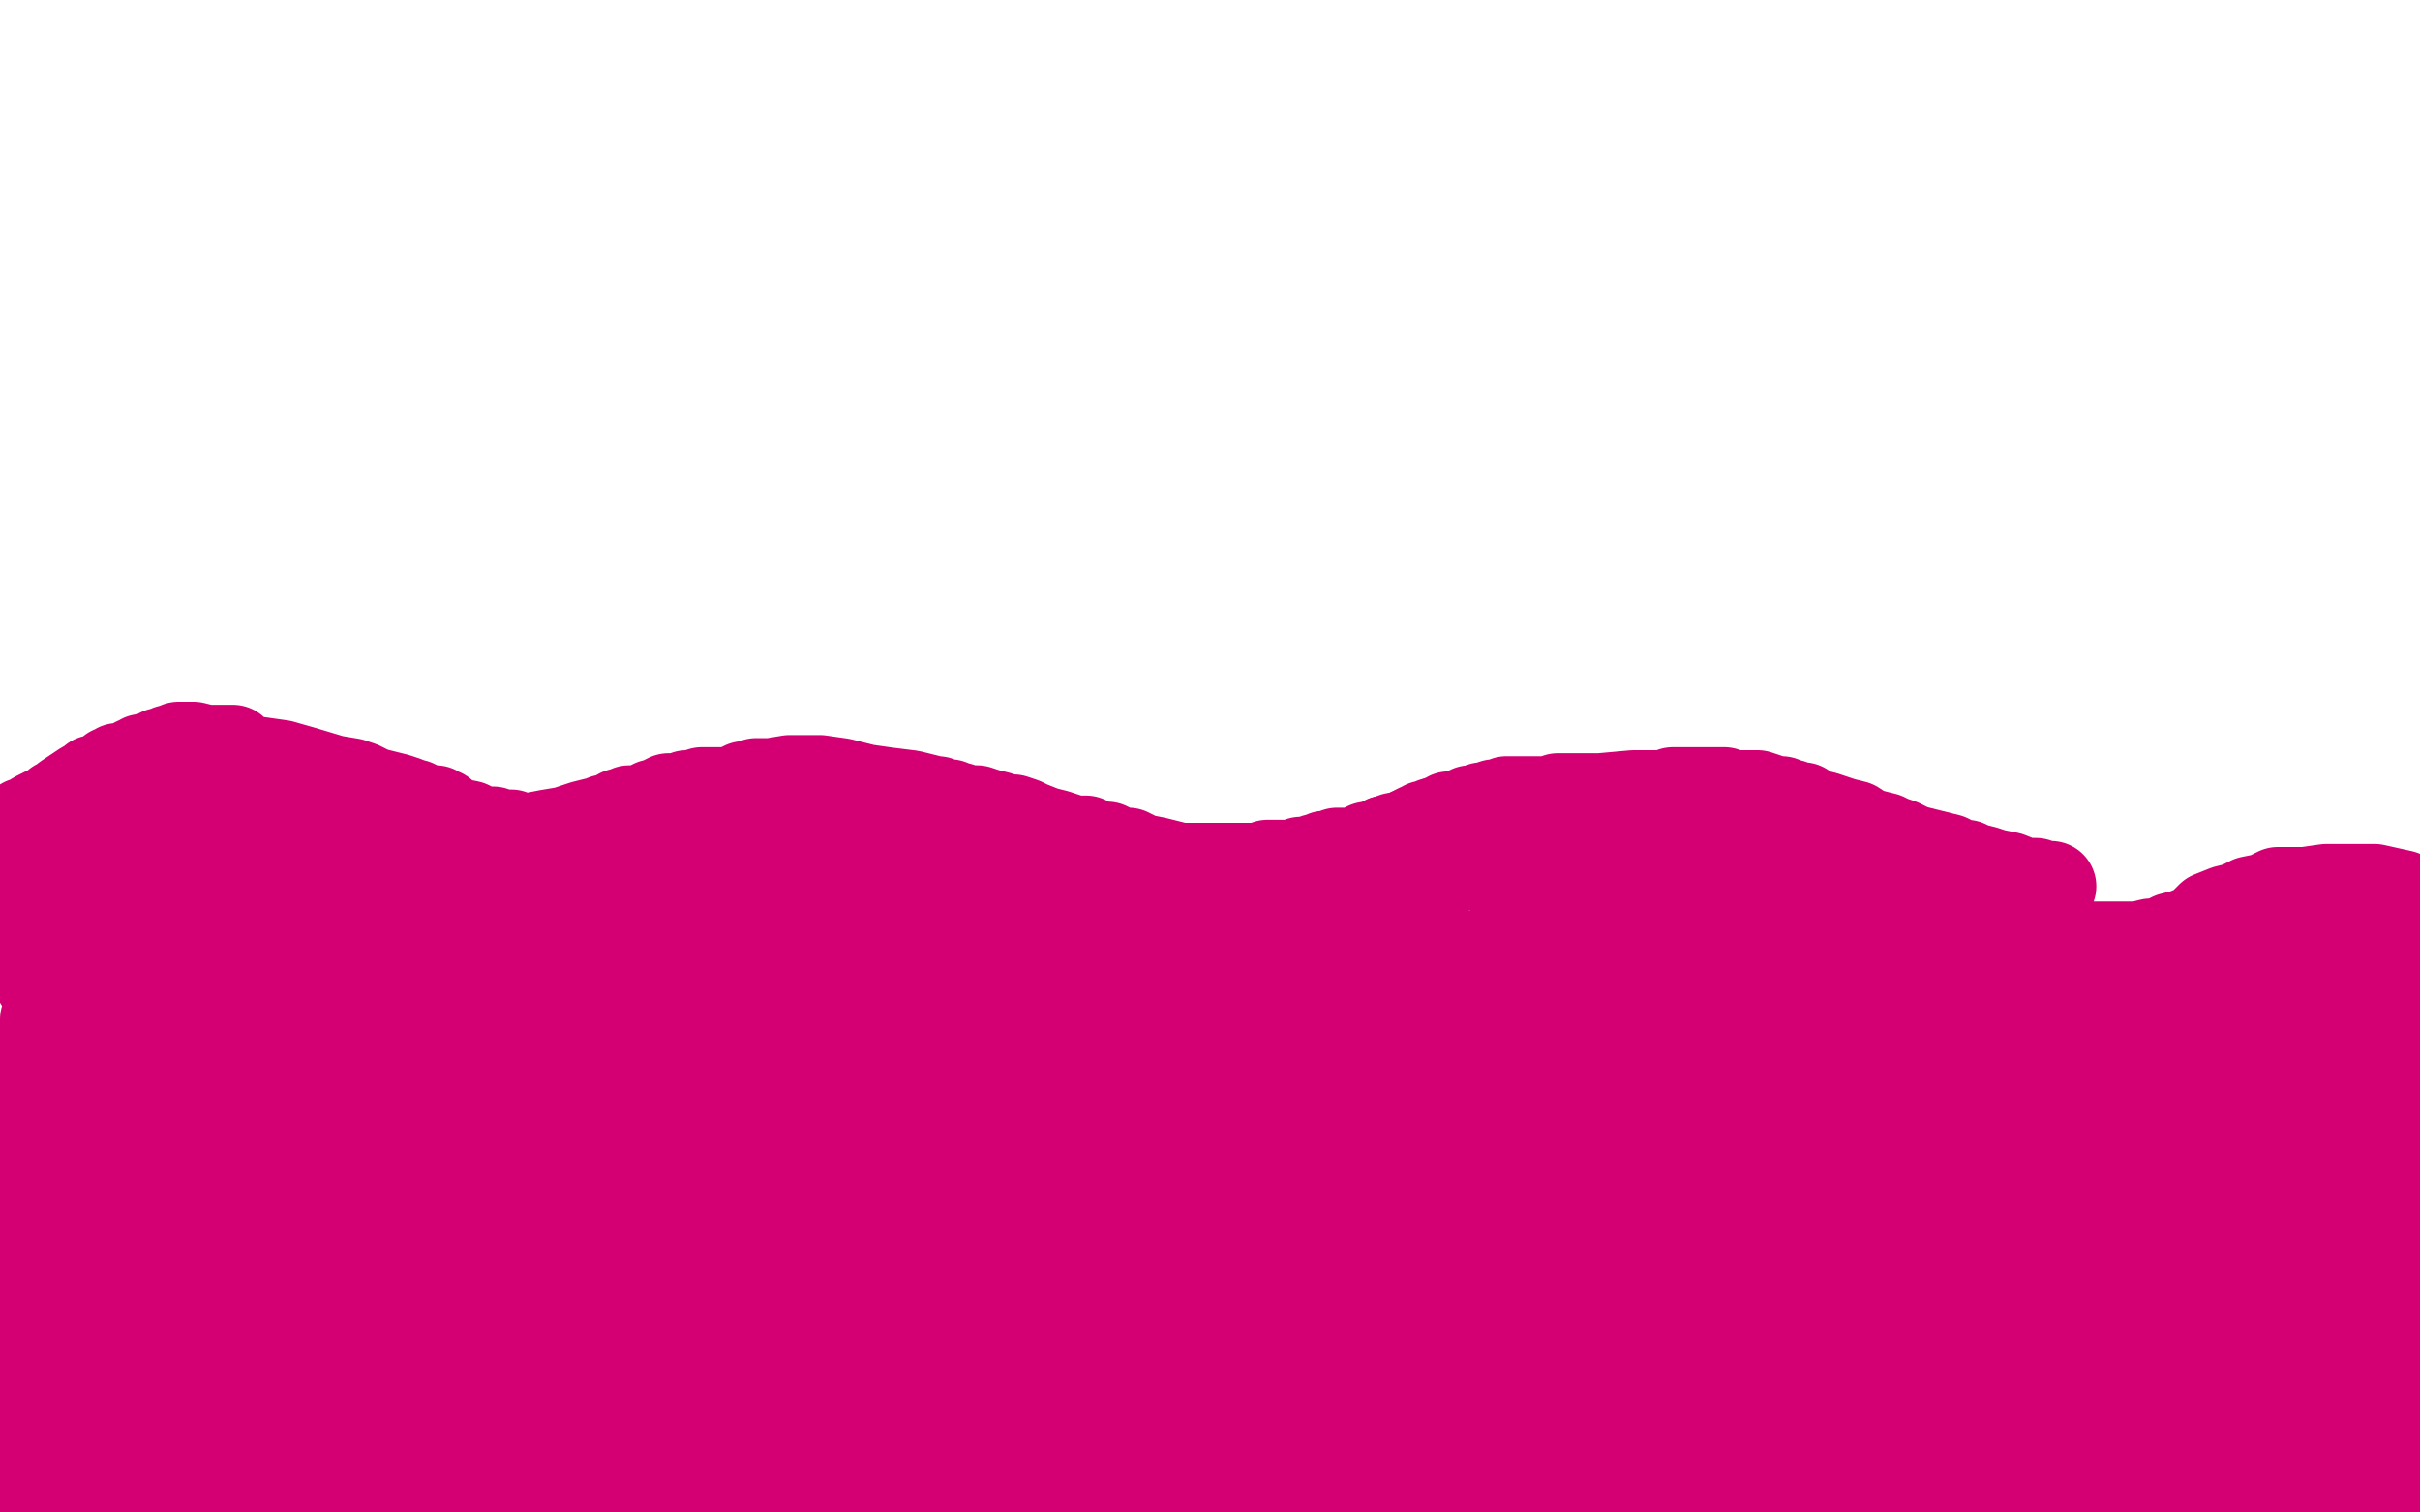 <?xml version="1.0" standalone="no"?>
<!DOCTYPE svg PUBLIC "-//W3C//DTD SVG 1.1//EN"
"http://www.w3.org/Graphics/SVG/1.1/DTD/svg11.dtd">

<svg width="800" height="500" version="1.1" xmlns="http://www.w3.org/2000/svg" xmlns:xlink="http://www.w3.org/1999/xlink" style="stroke-antialiasing: false"><desc>This SVG has been created on https://colorillo.com/</desc><rect x='0' y='0' width='800' height='500' style='fill: rgb(255,255,255); stroke-width:0' /><polyline points="10,289 10,290 10,290" style="fill: none; stroke: #d40073; stroke-width: 30; stroke-linejoin: round; stroke-linecap: round; stroke-antialiasing: false; stroke-antialias: 0; opacity: 1.0"/>
<circle cx="27.5" cy="291.5" r="15" style="fill: #d40073; stroke-antialiasing: false; stroke-antialias: 0; opacity: 1.0"/>
<circle cx="45.5" cy="291.5" r="15" style="fill: #d40073; stroke-antialiasing: false; stroke-antialias: 0; opacity: 1.0"/>
<circle cx="58.5" cy="292.5" r="15" style="fill: #d40073; stroke-antialiasing: false; stroke-antialias: 0; opacity: 1.0"/>
<polyline points="67,290 68,290 68,290 68,291 68,291" style="fill: none; stroke: #d40073; stroke-width: 30; stroke-linejoin: round; stroke-linecap: round; stroke-antialiasing: false; stroke-antialias: 0; opacity: 1.0"/>
<polyline points="73,291 74,291 74,291 78,292 78,292 81,293 81,293 83,293 83,293" style="fill: none; stroke: #d40073; stroke-width: 30; stroke-linejoin: round; stroke-linecap: round; stroke-antialiasing: false; stroke-antialias: 0; opacity: 1.0"/>
<circle cx="90.5" cy="295.5" r="15" style="fill: #d40073; stroke-antialiasing: false; stroke-antialias: 0; opacity: 1.0"/>
<polyline points="96,295 97,295 97,295 98,295 98,295" style="fill: none; stroke: #d40073; stroke-width: 30; stroke-linejoin: round; stroke-linecap: round; stroke-antialiasing: false; stroke-antialias: 0; opacity: 1.0"/>
<circle cx="104.5" cy="295.5" r="15" style="fill: #d40073; stroke-antialiasing: false; stroke-antialias: 0; opacity: 1.0"/>
<circle cx="115.5" cy="295.5" r="15" style="fill: #d40073; stroke-antialiasing: false; stroke-antialias: 0; opacity: 1.0"/>
<circle cx="120.5" cy="293.5" r="15" style="fill: #d40073; stroke-antialiasing: false; stroke-antialias: 0; opacity: 1.0"/>
<circle cx="132.5" cy="290.5" r="15" style="fill: #d40073; stroke-antialiasing: false; stroke-antialias: 0; opacity: 1.0"/>
<polyline points="139,290 139,291 139,291 140,291 140,291" style="fill: none; stroke: #d40073; stroke-width: 30; stroke-linejoin: round; stroke-linecap: round; stroke-antialiasing: false; stroke-antialias: 0; opacity: 1.0"/>
<polyline points="150,295 151,295 151,295 152,295 152,295 153,295 153,295" style="fill: none; stroke: #d40073; stroke-width: 30; stroke-linejoin: round; stroke-linecap: round; stroke-antialiasing: false; stroke-antialias: 0; opacity: 1.0"/>
<circle cx="158.5" cy="294.5" r="15" style="fill: #d40073; stroke-antialiasing: false; stroke-antialias: 0; opacity: 1.0"/>
<polyline points="169,296 170,297 170,297 171,297 171,297" style="fill: none; stroke: #d40073; stroke-width: 30; stroke-linejoin: round; stroke-linecap: round; stroke-antialiasing: false; stroke-antialias: 0; opacity: 1.0"/>
<circle cx="176.5" cy="296.5" r="15" style="fill: #d40073; stroke-antialiasing: false; stroke-antialias: 0; opacity: 1.0"/>
<polyline points="113,301 116,302 116,302 124,306 124,306 142,311 142,311 156,316 156,316 164,318 164,318 165,318 165,319 172,319 184,318 201,311" style="fill: none; stroke: #ffffff; stroke-width: 30; stroke-linejoin: round; stroke-linecap: round; stroke-antialiasing: false; stroke-antialias: 0; opacity: 1.0"/>
<polyline points="117,294 109,295 109,295 108,296 108,296 109,296 109,296 110,296 110,296 113,297 113,297 125,297 125,297 139,296 139,296 147,291 150,287 150,286 149,285 144,285 134,285 118,289 102,296 94,304 94,307 113,313 158,319 207,321 246,319 261,312 263,307 259,304 242,297 207,289 167,285 119,285 95,287 84,293 84,295 87,295 103,296 135,298 171,300 195,300 206,299 206,298 205,298 200,299 182,301 148,303 112,305 85,311 81,315 84,316 99,317 125,317 155,319 183,319 198,317 198,316 196,315 175,310 136,305 88,297 48,291 19,291 14,291 15,291 18,291 25,290 42,288 57,286 68,285 72,283 71,283 70,283 66,283 52,282 30,282 5,284 14,299 42,299 67,297 89,291 99,286 102,283 101,280 98,278 90,277 72,275 43,275 22,279 6,287 1,290 0,293 0,296 3,298 5,300 8,300 8,301 7,301" style="fill: none; stroke: #ffffff; stroke-width: 30; stroke-linejoin: round; stroke-linecap: round; stroke-antialiasing: false; stroke-antialias: 0; opacity: 1.0"/>
<polyline points="0,290 1,290 1,290 2,290 2,290 4,290 4,290 7,290 7,290 10,290 10,290 13,289 13,289 15,288 15,288 17,287 18,287 20,285 21,284 21,282 23,281 24,279 25,277 26,276 28,274 30,273 32,271 35,270 38,268 40,267 42,266 44,265 47,264 49,263 51,261 54,260 57,259 61,258 64,257 68,256 72,256 76,256 81,256 85,256 88,256 90,257 91,257 95,258 98,259 101,261 105,262 106,263 107,263 108,263 108,264 108,265 109,266 111,268 113,270 116,273 118,275 122,276 129,280 141,284 157,289 166,290 172,290 175,290 176,290 177,290 180,291 183,291 188,291 194,291 199,291 205,290 209,289 212,288 215,287 217,286 219,285 222,284 227,283 233,282 244,280 253,279 260,278 264,278 268,278 271,278 274,277 277,277 279,277 281,277 285,277 290,277 296,279 300,280 305,281 320,285 332,288 341,292 347,293 350,294 353,295 353,296 354,296 355,298 357,299 361,302 366,304 373,307 379,308 385,309 390,310 395,310 399,310 401,310 403,310 404,309 407,309 412,307 417,306 424,304 429,303 433,302 438,301 442,299 449,297 453,296 459,294 464,292 470,290 478,288 485,285 492,283 497,281 505,280 518,279 533,279 547,279 557,279 563,279 569,279 575,280 583,282 587,284 596,285 601,287 607,289 623,294 632,299 650,303 664,308 675,311 687,313 692,313 697,313 702,313 707,313 711,312 714,312 718,310 722,309 727,307 731,303 736,301 740,300 744,298 749,297 753,295 762,295 769,294 776,294 785,294 794,296" style="fill: none; stroke: #d40073; stroke-width: 30; stroke-linejoin: round; stroke-linecap: round; stroke-antialiasing: false; stroke-antialias: 0; opacity: 1.0"/>
<polyline points="273,358 269,362 269,362 264,366 264,366 265,366 265,366 271,366 271,366 289,359 289,359 324,347 324,347 346,335 346,335 355,326 358,317 357,313 344,307 322,302 293,298 260,298 239,306 229,311 229,315 232,317 251,320 310,324 369,326 407,324 423,318 424,312 419,306 398,297 360,291 310,287 267,291 230,303 212,313 210,322 220,328 238,333 276,339 315,341 344,341 361,339 364,337 360,335 349,330 324,326 294,324 254,328 236,337 231,347 232,352 241,356 263,358 290,358 313,354 328,346 332,341 330,338 325,334 303,327 270,325 240,325 220,331 219,337 226,342 247,349 297,353 363,357 434,357 482,353 504,343 508,337 506,335 501,333 481,333 444,333 417,335 397,341 390,345 391,346 399,347 427,349 470,349 520,347 545,337 560,328 565,320 566,316 565,316 561,315 544,317 503,321 464,325 436,329 435,331 436,331 443,330 460,325 486,321 516,319 539,317 549,314 548,314 547,314 542,314 522,316 474,316 425,318 393,322 384,324 386,324 401,324 439,322 480,322 517,316 539,312 550,307 553,306 553,305 553,304 552,304 543,304 529,304 519,309 517,310 517,311 521,311 542,311 578,309 606,307 617,301 617,300 613,298 593,292 555,286 522,284 499,284 496,286 496,289 498,292 500,294 506,296 518,298 539,298 557,300 571,299 574,298 576,297 576,295 576,294 575,294 570,294 563,295 541,302 520,307 508,316 507,322 510,325 524,331 553,337 599,341 652,343 691,343 705,337 705,334 703,331 697,328 684,326 661,324 627,322 586,326 550,334 542,339 543,339 549,340 582,344 631,348 680,350 711,348 723,342 725,338 725,336 725,335 725,334 722,334 715,334 696,334 665,334 648,336 644,338 644,339 648,340 665,343 692,345 722,345 746,343 770,335 777,333 777,332 776,331 775,330 773,330 769,330 764,330 758,331 757,332 757,333 758,333 760,333 764,333 769,331 774,329 777,327 778,324 779,322 779,320 778,318 777,318 776,318 766,317 746,317 724,323 705,330 703,332 703,333 705,334 711,334 723,336 741,336 758,334 765,333 768,332 769,331 769,330 771,328 772,327 773,325 773,324 774,323 776,321 778,320 780,318 782,316 783,316 784,315 785,315 786,315 786,318 788,322 789,326 791,328 792,331 793,333 795,336 798,340 799,343 791,352 791,343 791,342 791,341" style="fill: none; stroke: #d40073; stroke-width: 30; stroke-linejoin: round; stroke-linecap: round; stroke-antialiasing: false; stroke-antialias: 0; opacity: 1.0"/>
<polyline points="792,344 792,346 792,346 792,349 792,349 792,352 792,352 792,355 792,355 792,357 792,360 792,361 792,363 792,365 791,367 791,369 791,371 791,372 790,374 790,376 789,378 789,379 789,380 789,382 788,383 788,386 787,388 787,390 787,391 787,393 786,395 786,397 786,399 786,401 786,402 786,404 786,406 786,407 786,408 787,409 787,411 787,413 787,416 787,419 787,421 787,423 787,424 787,425 788,426 788,427 788,429 788,431 788,433 788,435 788,436 788,437 788,438 788,439 788,440 788,441 788,442 788,444 788,446 788,448 788,450 788,451 788,452 788,454 788,456 788,458 788,460 788,461 788,462 788,463 788,464 788,465 788,466 788,467 789,469 789,472 789,474 789,475 789,476 789,477 789,478 790,480 790,481 790,482 790,483 790,484 790,485 790,486 790,487 790,488 790,489 790,491 790,492 790,493" style="fill: none; stroke: #d40073; stroke-width: 30; stroke-linejoin: round; stroke-linecap: round; stroke-antialiasing: false; stroke-antialias: 0; opacity: 1.0"/>
<polyline points="16,297 17,299 17,299 18,301 18,301 19,303 19,303 19,304 19,304 19,305 19,305 20,307 20,307 20,308 20,308 20,309 20,310 20,311 20,312 19,313 19,314 19,315 19,316 19,317 18,317 18,318 17,320 16,321 15,322 14,322 14,323 13,324 13,323 12,321 12,319 12,317 12,316 12,315 12,314 12,313 12,311 12,310 12,308 13,307 13,305 13,303 13,304 14,305 15,308 15,311 16,313 16,314 16,315 16,317 16,319 16,321 16,322 16,324 16,326 16,327 16,328 16,329 16,330 16,331 16,332 16,334 16,335 16,336 15,337 15,338 15,339 15,341 15,342 15,343 14,343 14,344 14,345 14,346 14,347 14,349 13,350 13,351 13,352 13,353 13,354 13,356 13,357 13,359 13,360 13,362 14,364 15,366 15,368 15,369 15,371 15,373 15,376 15,380 14,383 13,385 13,387 12,389 11,391 11,393 11,394 10,396 10,397 10,398 9,399 8,402 7,404 6,406 6,409 6,410 5,412 5,413 5,414 5,415 5,417 5,419 5,421 4,422 4,426 4,428 3,430 3,431 3,432 3,433 3,434 3,436 3,438 3,439 4,440 4,441 4,443 5,445 5,446 6,447 6,448 7,449 8,451 8,453 9,455 9,456 9,457 10,457 10,459 10,460 10,461 10,462 10,464 10,465 9,467 9,468 9,469 8,471 7,473 7,475 7,476 6,477 6,478 6,479 6,481 6,483 6,484 6,485 6,486 6,487 7,488 7,489 8,490 8,491 9,491 10,492 11,492 12,492 13,493 16,493 19,493 21,493 23,493 24,493 25,493 26,492 27,492 28,492 29,492 31,492 33,492 34,491 36,491 37,491 38,491 38,490 40,490 42,490 44,490 45,490 46,490 47,490 48,490 52,490 56,490 59,490 60,490 61,490 62,490 63,490 66,491 69,492 71,492 73,493 74,493 75,493 76,493 77,493 80,493 82,493 85,493 88,493 90,493 92,494 94,494 95,494 97,494 100,494 102,494 105,494 106,494 107,494 109,494 111,494 113,494 116,494 118,494 121,493 124,493 128,493 131,492 134,492 137,492 139,492 141,493 144,493 146,493 149,494 153,494 157,495 162,495 165,496 167,496 169,497 171,497 173,497 176,498 178,498 180,499 182,499 184,499 186,499 188,499 191,499 195,499 200,499 202,499 204,499 206,499 210,498 214,497 216,496 219,495 220,495 222,494 225,494 228,494 230,493 233,492 234,491 238,491 240,490 244,490 248,489 251,489 253,489 254,488 255,488 256,488 257,488 259,488 261,489 264,489 266,489 267,489 268,489" style="fill: none; stroke: #d40073; stroke-width: 30; stroke-linejoin: round; stroke-linecap: round; stroke-antialiasing: false; stroke-antialias: 0; opacity: 1.0"/>
<polyline points="268,489 269,489 272,491 277,492 283,494 286,494 288,495 290,495 292,495 294,495 297,495 299,495 301,496 304,496 307,497 310,497 313,497 316,498 319,498 324,498 329,498 333,498 336,498 338,498 339,499 341,499 402,499 396,497 391,496 386,496 382,496 378,496 373,497 368,498 363,498 361,498 361,497 360,497 359,497 358,497 357,497 358,497 358,497 359,497 359,497 360,497 360,497 363,497 363,497 366,497 366,497 370,498 370,498 374,498 374,498 379,498 384,498 387,498 389,498 391,498 394,497 397,497 400,496 403,496 405,496 409,495 413,495 417,495 422,495 426,495 430,495 434,495 439,495 443,495 448,495 452,496 455,496 457,496 460,496 462,497 464,497 466,497 468,497 470,497 473,497 477,497 482,497 486,498 490,498 494,498 496,499 497,499 498,499 525,496 524,496 523,496 521,495 516,495 512,494 510,494" style="fill: none; stroke: #d40073; stroke-width: 30; stroke-linejoin: round; stroke-linecap: round; stroke-antialiasing: false; stroke-antialias: 0; opacity: 1.0"/>
<polyline points="512,494 514,493 514,493 516,493 516,493 518,493 518,493 520,492 520,492 523,492 523,492 525,491 529,491 532,491 534,491 536,491 539,490 542,490 547,490 554,491 558,491 562,492 565,493 568,494 571,495 574,495 576,496 580,496 583,497 585,497 588,497 590,498 593,498 596,498 598,498 600,498 604,497 607,497 609,496 613,496 616,495 618,495 620,495 622,495 625,495 628,495 631,494 635,493 639,493 643,493 646,492 648,492 649,492 650,492 652,492 655,492 658,492 662,492 666,492 671,493 675,493 675,494 676,494 678,494 682,494 686,494 690,494 694,494 698,494 700,493 702,493 703,493 704,493 705,493 709,493 714,493 718,493 723,494 728,494 731,494 736,494 740,494 742,495 745,495 746,495 747,496 751,496 754,496 756,496 757,496 758,496 760,496 762,495 764,494 766,493 767,491 768,491 770,489 771,488 772,487 773,486 774,486 775,485 776,485 776,484 776,483 776,482 776,481 776,480 774,478 772,477 768,474 763,472 758,471 753,471 747,473 739,475 729,478 712,484 697,488 680,491 668,493 667,493 667,494 668,494 669,492 675,490 686,488 700,483 710,478 718,473 720,469 719,466 715,464 701,457 681,454 655,452 623,452 598,456 577,462 565,467 564,471 565,473 575,476 591,481 608,483 627,485 640,485 645,484 645,483 644,481 637,478 625,474 601,469 571,465 536,461 509,461 498,462 498,467 504,471 525,479 568,485 611,489 653,487 675,481 681,475 681,471 678,466 675,464 672,463 666,463 652,461 629,461 600,461 580,465 576,467 578,469 592,473 627,479 684,489 731,497 765,499 775,499 772,498 750,491 705,479 665,467 618,457 579,451 543,449 520,449 515,450 516,451 517,451 530,451 553,455 583,457 613,459 632,459 633,459 632,457 622,456 596,451 550,447 505,445 467,447 435,455 422,460 421,464 423,465 431,465 445,465 462,465 479,461 493,458 494,457 493,457 492,457 485,457 470,458 442,460 406,462 369,464 359,468 359,470 374,470 409,474 449,476 475,476 494,476 501,474 502,472 501,470 496,468 482,466 458,462 425,462 386,460 359,466 348,471 350,474 364,475 399,479 441,481 477,481 502,481 508,481 507,480 502,480 490,479 468,479 436,477 404,477 374,477 358,477 352,477 351,477 354,478 366,478 386,482 408,488 431,492 443,494 446,494 445,494 444,494 432,494 404,490 364,482 315,470 272,460 235,456 220,456 219,456 220,457 231,458 251,462 279,466 309,470 340,472 354,472 357,469 355,468 346,467 323,465 295,463 265,461 237,461 218,463 211,468 210,470 211,470 214,470 227,470 247,470 271,470 288,468 289,466 289,465 283,464 267,464 240,464 212,466 181,470 161,474 156,476 162,477 183,479 209,479 227,479 239,477 242,476 241,476 241,475 235,474 209,467 172,461 129,457 91,455 66,455 55,460 55,463 62,464 79,465 103,469 128,471 149,473 159,473 160,471 160,470 157,469 150,467 133,465 107,459 77,455 47,451 23,451 11,450 12,450 18,451 37,454 57,458 79,458 94,458 95,457 95,456 92,456 86,455 74,455 57,455 40,456 30,461 30,465 32,469 36,472 43,475 50,476 57,476 60,475 62,474 63,472 63,469 62,467 58,464 49,462 30,457 6,455 65,426 64,426 64,425 64,422 64,421 63,421 63,420 62,420 58,420 52,420 49,422 48,423" style="fill: none; stroke: #d40073; stroke-width: 30; stroke-linejoin: round; stroke-linecap: round; stroke-antialiasing: false; stroke-antialias: 0; opacity: 1.0"/>
<polyline points="53,424 56,424 56,424 62,423 62,423 65,422 65,422 67,421 67,419 66,417 62,416 57,414 45,413 26,413 10,415 3,416 3,417 4,418 9,419 21,420 37,420 55,420 70,418 76,412 78,409 78,406 74,404 70,403 62,401 52,400 40,400 27,405 18,414 16,419 16,423 21,425 27,425 46,425 67,421 90,411 102,402 109,391 110,378 112,368" style="fill: none; stroke: #d40073; stroke-width: 30; stroke-linejoin: round; stroke-linecap: round; stroke-antialiasing: false; stroke-antialias: 0; opacity: 1.0"/>
<polyline points="35,362 36,364 36,364 39,364 39,364 45,364 45,364 53,363 53,363 68,360 68,360 83,352 83,352 92,347 92,347 99,340 100,336 100,333 98,332 93,332 81,335 62,340 38,350 22,362 18,377 22,388 41,397 73,407 109,409 142,407 161,399 164,392 164,385 159,380 149,374 131,365 97,355 69,353 44,353 23,355 19,362 19,365 25,366 40,366 64,368 91,368 113,368 127,366 129,364 129,362 127,361 123,360 113,360 97,363 79,369 61,378 56,388 58,394 64,396 79,396 102,390 123,382 138,374 142,367 142,364 140,361 134,360 122,360 106,360 92,366 85,372 85,376 92,379 107,380 127,382 149,382 160,380 162,377 160,374 155,371 140,365 122,358 96,352 71,350 51,352 43,356 43,358 47,359 55,360 76,360 102,360 131,356 150,348 159,337 161,330 158,325 152,322 138,320 114,318 92,318 81,322 77,324 77,327 78,327 79,327 84,327 95,327 113,321 116,317 116,312 111,304 102,297 87,292 69,292 48,292 32,298 22,302 20,308 19,312 22,314 24,316 27,316 31,316 39,316 51,313 62,308 68,301 71,296 71,292 70,289 68,288 66,287 62,287 52,287 34,289 17,294 8,303 7,307 12,315 25,321 40,325 62,325 80,323 93,316 96,309 96,303 95,298 94,293 92,292 90,291 87,291 80,291 70,294 55,298 41,305 32,315 32,320 35,321 45,323 63,323 85,325 102,319 113,310 114,302 112,297 103,288 92,280 85,276" style="fill: none; stroke: #d40073; stroke-width: 30; stroke-linejoin: round; stroke-linecap: round; stroke-antialiasing: false; stroke-antialias: 0; opacity: 1.0"/>
<polyline points="41,294 45,295 45,295 54,298 54,298 61,298 61,298 65,298 65,298 69,297 69,297 72,295 72,295 74,291 74,291 75,287 75,284 74,282 72,281 71,281 68,283 64,285 61,287 60,289 62,290 69,290 76,289 82,287 83,284 82,281 80,278 77,276 76,275 75,275 72,278 71,283 72,289 81,298 96,307 122,317 147,321 174,321 194,317 206,313 207,309 206,306 201,303 188,299 166,292 141,288 116,286 94,286 91,291 93,295 101,301 121,312 166,322 220,330 265,336 286,336 286,332 272,326 245,317 195,304 158,298 122,294 98,292 85,293 84,296 88,300 103,308 142,322 197,334 250,346 291,356 300,358 298,357 281,350 248,342 200,336 151,330 119,330 100,336 98,340 101,344 109,347 135,351 169,353 222,355 264,355 280,352 279,351 271,348 238,343 187,337 129,335 84,335 52,343 35,352 34,358 37,361 55,366 99,378 157,386 225,390 279,390 301,384 301,380 289,376 257,372 197,370 141,372 86,380 33,388 19,397 20,399 30,400 63,402 116,400 183,394 232,388 258,382 263,378 261,378 252,378 229,378 192,382 143,394 114,404 107,411 109,415 116,415 146,415 188,413 238,413 266,413 276,413 274,413 267,413 235,413 194,413 153,415 122,423 109,430 109,431 114,431 130,431 165,431 204,433 236,435 248,431 248,429 247,429 237,428 215,428 178,428 141,430 104,434 77,442 67,445 66,445 71,444 87,441 108,436 130,432 147,430 151,430 150,430 144,430 119,430 94,430 67,430 46,430 39,430 40,430 51,430 92,430 162,440 228,450 286,460 332,468 340,468 338,468 325,469 293,469 241,469 200,467 161,465 145,461 147,461 151,459 166,454 202,444 247,442 296,440 338,438 357,436 359,433 358,433 349,433 311,433 252,429 194,427 160,427 158,429 159,429 180,429 223,429 277,433 334,435 361,435 367,430 366,427 355,424 332,420 293,416 235,416 185,418 164,425 161,428 169,429 211,431 264,435 336,439 417,443 471,443 491,435 493,423 486,416 463,409 409,401 328,395 264,395 185,401 161,409 159,413 166,414 195,418 255,420 340,426 404,428 440,428 456,420 457,416 454,415 442,415 396,413 332,413 260,411 193,405 162,403 163,403 177,402 225,402 306,404 379,408 428,410 457,410 460,410 459,409 458,409 449,410 416,410 370,402 330,394 313,386 314,386 328,383 371,379 428,377 484,373 511,369 512,366 510,365 489,363 435,359 356,353 282,351 212,351 185,355 186,355 194,355 235,357 293,359 365,361 437,361 504,361 543,357 554,351 554,350 551,351 532,354 488,360 424,366 345,370 291,374 271,378 273,380 291,378 350,376 428,372 514,372 593,372 626,368 635,362 635,361 629,361 607,361 560,363 500,365 438,371 390,377 380,381 381,382 414,378 473,372 537,368 599,362 651,358 673,356 673,354 672,354 666,357 649,365 626,375 590,387 546,401 516,413 514,419 522,420 552,416 593,406 635,394 666,382 683,373 686,366 685,364 682,364 673,363 650,363 604,363 544,367 467,373 404,377 370,384 369,387 381,388 432,388 500,390 564,392 608,390 618,387 615,386 606,384 574,382 538,382 500,382 464,384 447,392 448,395 464,399 505,403 562,403 603,403 621,398 621,396 618,396 607,398 577,400 536,404 490,408 453,416 443,421 444,421 458,421 507,421 565,423 637,429 716,437 758,441 763,441 760,443 739,448 701,452 654,454 601,456 538,456 515,458 517,458 533,458 577,458 630,458 680,458 715,458 726,454 725,453 716,450 695,446 664,442 618,438 575,438 540,442 532,450 535,457 564,467 627,482 689,496 765,459 760,457 759,456 759,455 760,454 761,453 762,452 763,452 764,452" style="fill: none; stroke: #d40073; stroke-width: 30; stroke-linejoin: round; stroke-linecap: round; stroke-antialiasing: false; stroke-antialias: 0; opacity: 1.0"/>
<polyline points="772,457 773,458 773,458 774,459 774,459 774,460 774,460 775,460 775,460 776,459 776,459 777,456 777,452 776,448 773,445 771,442 767,439 760,436 746,434 728,434 712,436 710,440 711,442 715,444 723,446 742,447 764,447 777,444 780,440 780,437 779,434 775,431 772,429" style="fill: none; stroke: #d40073; stroke-width: 30; stroke-linejoin: round; stroke-linecap: round; stroke-antialiasing: false; stroke-antialias: 0; opacity: 1.0"/>
<polyline points="686,434 690,436 690,436 707,438 707,438 727,440 727,440 744,438 744,438 748,437 748,437 749,435 749,435 749,433 749,433 749,432 749,429 748,428 745,427 739,426 727,425 710,425 685,425 659,427 638,429 638,430 639,430 648,430 682,430 723,432 759,434 779,434 783,431 783,429 780,427 769,424 750,420 716,416 678,412 644,410 632,410 632,411 633,411 638,411 658,412 683,414 705,414 720,413 724,410 724,408 723,408 722,408 718,408 704,407 673,405 639,403 615,401 606,401 608,401 609,401 623,401 659,399 701,401 735,403 749,403 751,403 750,403 748,403 744,402 741,401 735,400 727,399 722,401 714,404 714,410 720,413 734,418 753,420 763,420 767,419 767,417 767,415 766,412 766,411 765,409 764,409 763,409 761,409 756,410 750,410 745,411 743,412 743,411 747,408 750,406 754,403 757,401 758,397 758,396 758,395 758,394 759,393 760,392 761,390 762,390 763,388 765,386 766,384 767,383 767,382 768,382 768,381 769,379 769,376 770,374 770,373 770,372 770,371 770,369 769,367 768,365 768,363 768,362 768,361 768,360 768,359 767,359 766,359 759,360 753,362 749,366 744,369 740,372 737,374 735,376 733,378 733,379 731,380 730,382 728,384 727,386 726,387 726,388 726,387 727,386 731,383 740,379 758,372 779,365 794,357 796,355 795,355 789,357 764,358 722,360 690,364 665,368 644,372 634,378 631,379 631,380 632,380 633,381 638,381 647,382 658,382 672,382 678,382 682,381 686,379 690,378 692,377 692,378 690,383 689,388 689,390 690,390 692,390 697,388 702,384 704,380 705,379 705,380 707,382 715,384 728,386 740,386 744,384 743,384 740,384 738,385" style="fill: none; stroke: #d40073; stroke-width: 30; stroke-linejoin: round; stroke-linecap: round; stroke-antialiasing: false; stroke-antialias: 0; opacity: 1.0"/>
<polyline points="4,280 5,280 5,280 7,279 7,279 10,278 10,278 13,277 13,277 17,276 17,276 19,275 19,275 21,275 21,275 22,275 23,274 26,274 29,273 30,272 32,271 34,271 34,270 35,270 35,269 36,267 38,265 40,264 42,263 43,262 44,262 46,261 47,260 50,259 51,258 52,258 54,257 55,256 58,256 60,255 61,255 63,254 64,254 66,254 68,254 69,253 71,253 72,253 74,253 76,253 77,253 78,253 82,253 84,254 85,254 87,254 86,254 85,254 83,254 79,255 75,257 72,258 67,259 62,259 60,259 59,259 58,259 57,259 55,259 52,259 50,260 48,261 45,261 42,262 40,263 37,264 36,265 34,265 32,266 30,267 28,268 27,269 25,270 23,272 20,272 19,274 16,275 14,276 11,277 8,278 6,279 5,280 5,279 6,278 6,276 7,274 8,272 9,272 12,270 16,268 18,267 19,266 20,266 22,264 25,262 28,260 30,259 31,258 32,258 33,258 34,257 36,256 37,255 39,255 39,254 41,254 44,253 45,252 46,252 47,252 47,251 50,251 52,250 53,249 54,249 55,249 56,248 57,248 59,247 60,247 64,247 68,248 71,248 74,248 76,248 77,248 78,249 79,250 81,251 83,252 86,252 93,253 100,255 110,258 116,259 119,260 123,262 127,263 131,264 134,265 135,266 137,266 139,267 142,268 144,268 145,269 146,269 147,270 150,272 155,273 159,275 162,275 163,275 164,276 165,276 166,276 167,276 168,276 169,276 171,277 173,277 174,277 175,277 176,277 181,276 187,275 193,273 197,272 198,272 200,271 201,271 204,270 205,269 206,269 207,269 208,268 209,268 211,268 214,267 216,266 217,266 218,266 219,265 221,264 223,264 224,264 225,264 227,263 229,263 232,262 234,262 236,262 237,262 238,262 242,262 246,260 249,260 250,260 250,259 255,259 261,258 267,258 269,258 270,258 271,258 278,259 286,261 293,262 301,263 305,264 309,265 310,265 311,266 312,266 313,266 314,266 315,267 317,267 320,268 323,268 326,269 330,270 333,271 335,271 338,272 340,273 345,275 349,276 352,277 355,278 357,278 359,278 361,279 364,280 366,280 368,281 370,282 373,282 377,284 382,285 386,286 390,287 393,287 395,287 398,287 400,287 401,287 402,287 404,287 406,287 408,287 409,287 411,287 413,287 415,287 416,287 417,287 418,287 419,286 421,286 424,286 425,286 426,286 428,286 430,285 431,285 433,285 434,285 435,284 436,284 438,283 440,283 441,283 442,283 442,282 444,282 446,282 447,282 448,282 449,282 450,281 452,280 454,280 456,279 457,279 458,278" style="fill: none; stroke: #d40073; stroke-width: 30; stroke-linejoin: round; stroke-linecap: round; stroke-antialiasing: false; stroke-antialias: 0; opacity: 1.0"/>
<polyline points="458,278 460,278 461,278 461,277 462,277 463,277 465,276" style="fill: none; stroke: #d40073; stroke-width: 30; stroke-linejoin: round; stroke-linecap: round; stroke-antialiasing: false; stroke-antialias: 0; opacity: 1.0"/>
<polyline points="465,276 467,275 469,274 470,274 471,273 473,273 474,272 475,272" style="fill: none; stroke: #d40073; stroke-width: 30; stroke-linejoin: round; stroke-linecap: round; stroke-antialiasing: false; stroke-antialias: 0; opacity: 1.0"/>
<polyline points="475,272 477,271 478,271 479,270 482,270 484,269 486,268 488,268" style="fill: none; stroke: #d40073; stroke-width: 30; stroke-linejoin: round; stroke-linecap: round; stroke-antialiasing: false; stroke-antialias: 0; opacity: 1.0"/>
<polyline points="488,268 490,267 491,267 494,266 496,266 498,265 500,265 501,265 502,265 504,265 505,265 507,265 509,265 510,265 512,265 513,265 514,265 515,265 515,264 516,264 517,264 518,264 521,264 529,264 540,263 548,263 551,263 553,262 554,262 555,262 556,262 558,262 559,262 562,262 564,262 567,262 570,262 572,263 574,263 577,263 581,263 584,264 587,265 589,265 590,266 592,266 594,267 596,267 597,268 599,269 603,270 606,271 609,272 613,273 616,275 619,276 623,277 625,278 628,279 630,280 632,281 636,282 640,283 644,284 646,285 648,286 650,286 652,287 656,288 659,289 664,290 669,292 673,292 675,293 676,293 677,293 678,293" style="fill: none; stroke: #d40073; stroke-width: 30; stroke-linejoin: round; stroke-linecap: round; stroke-antialiasing: false; stroke-antialias: 0; opacity: 1.0"/>
</svg>

